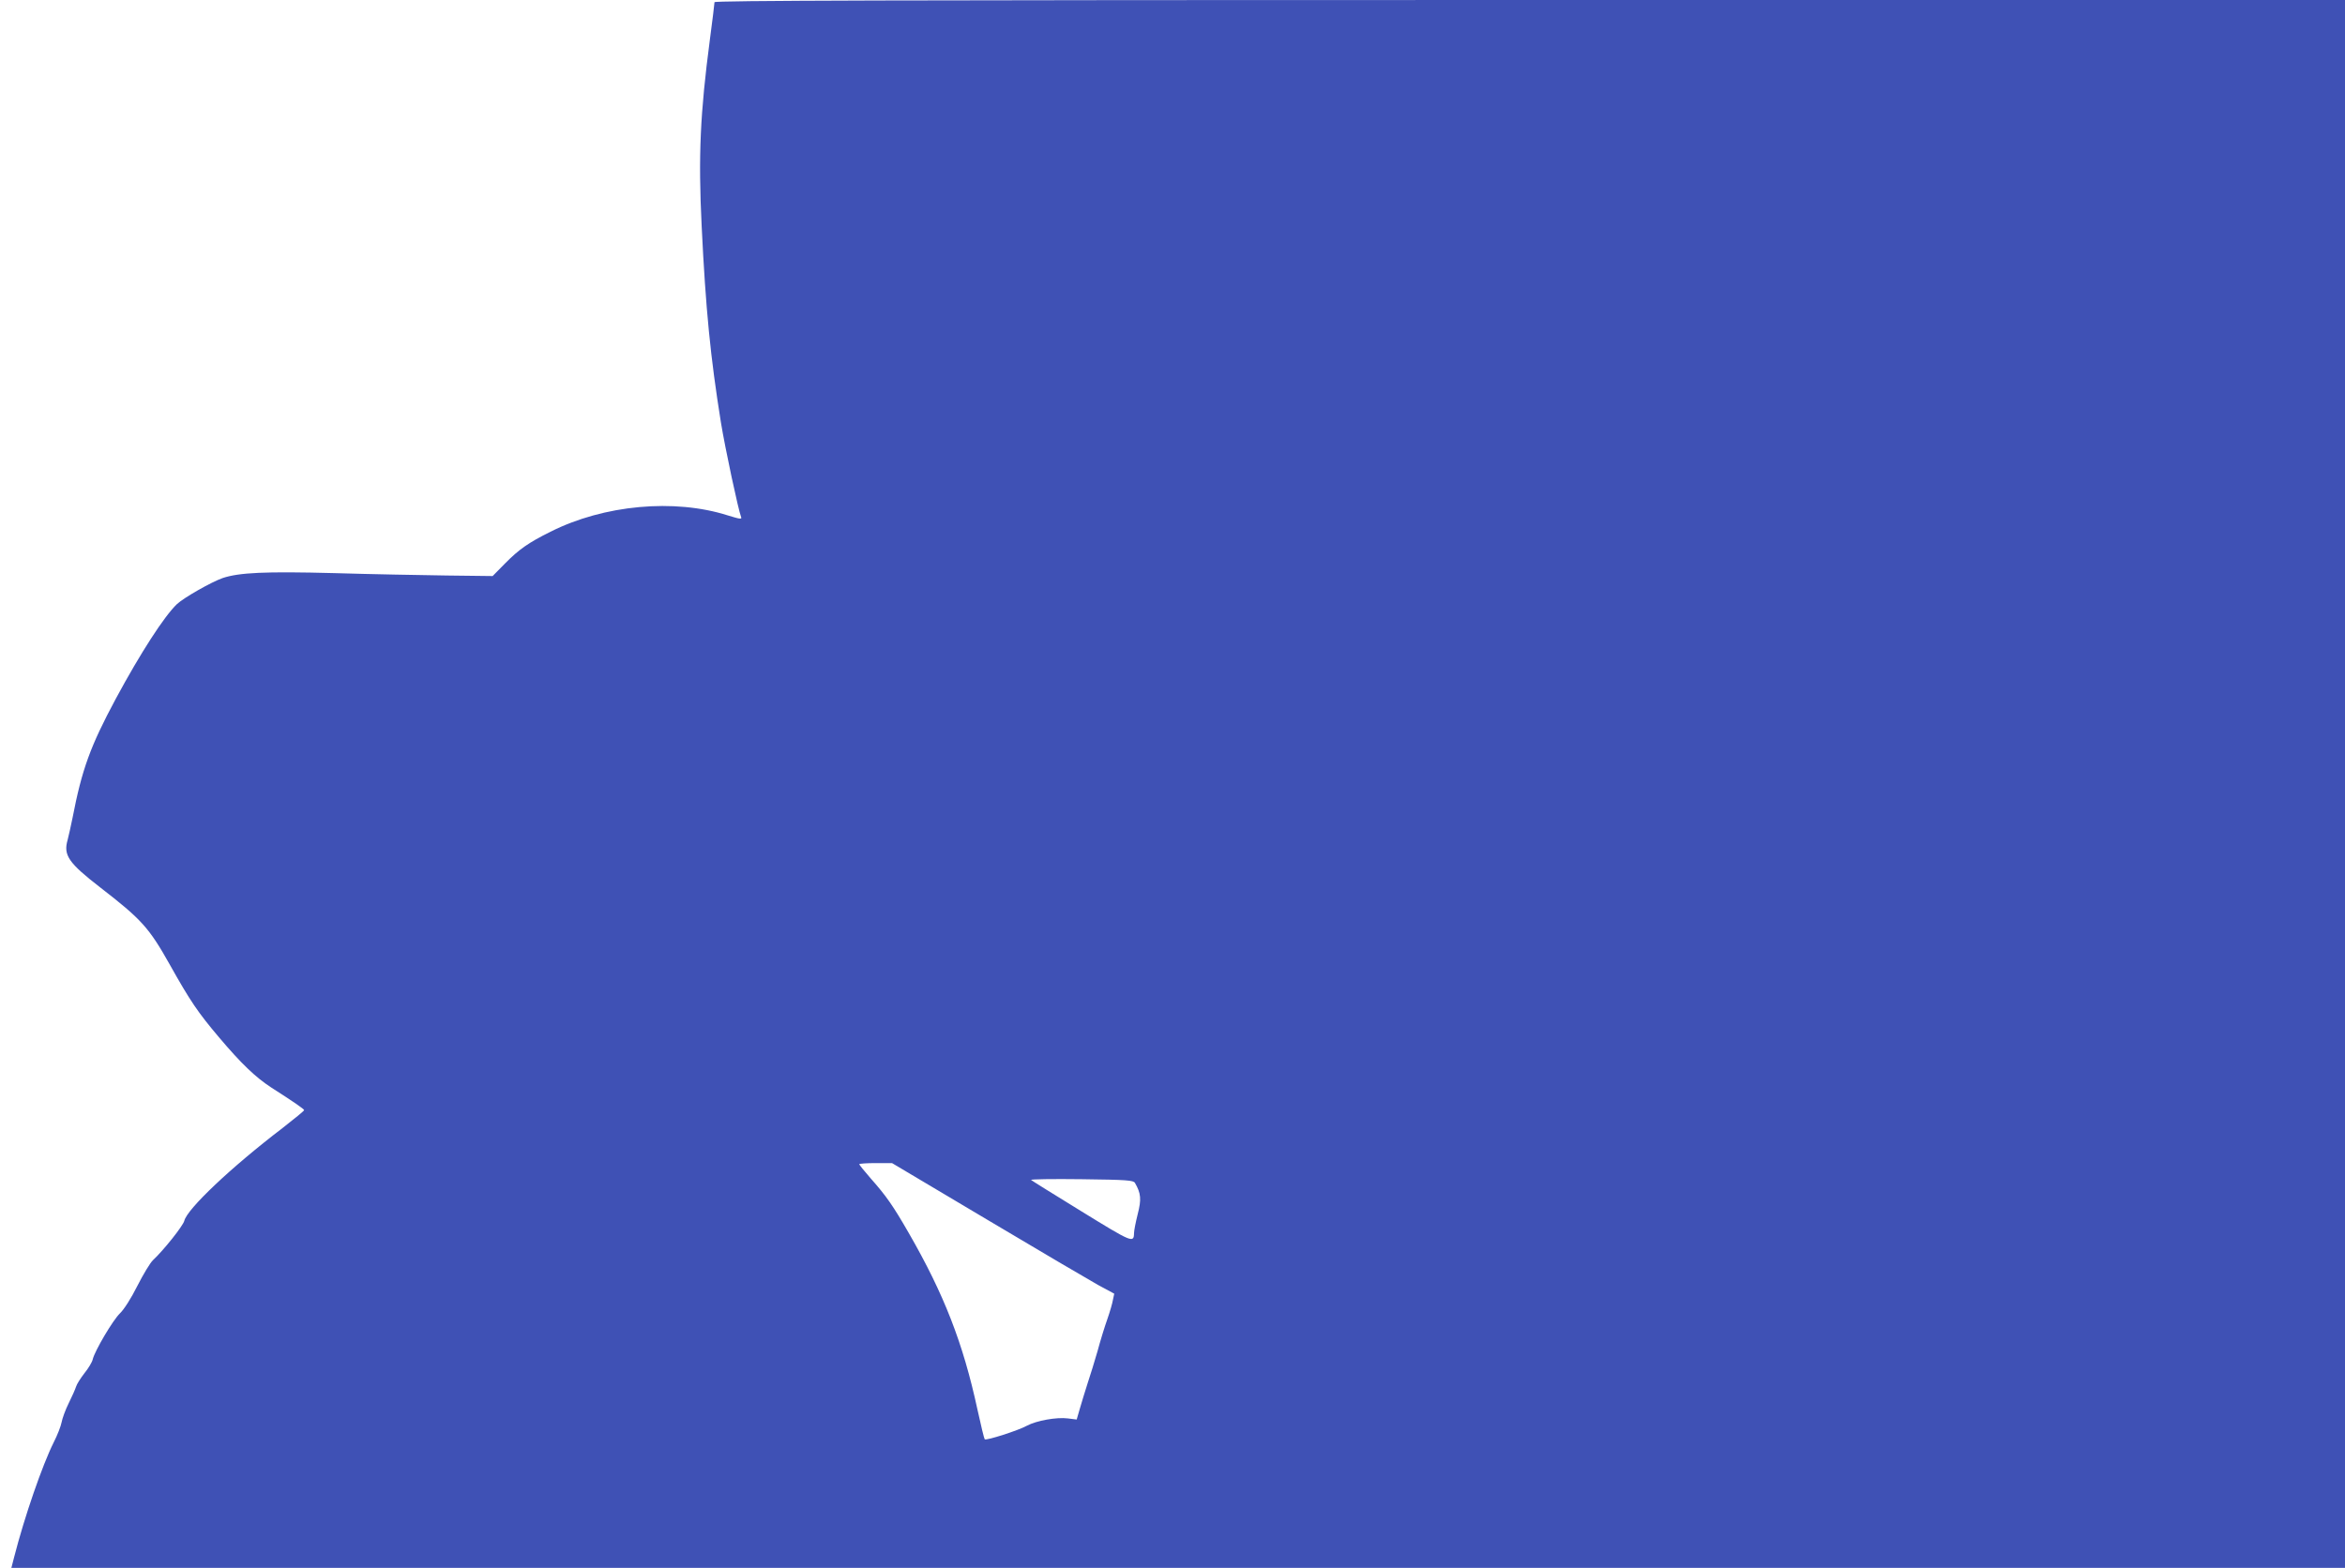 <?xml version="1.0" standalone="no"?>
<!DOCTYPE svg PUBLIC "-//W3C//DTD SVG 20010904//EN"
 "http://www.w3.org/TR/2001/REC-SVG-20010904/DTD/svg10.dtd">
<svg version="1.0" xmlns="http://www.w3.org/2000/svg"
 width="1280pt" height="856pt" viewBox="0 0 1280 856"
 preserveAspectRatio="xMidYMid meet">
<g transform="translate(0,856) scale(0.1,-0.1)"
fill="#3f51b5" stroke="none">
<path d="M3900 8548 c0 -7 -11 -98 -25 -203 -53 -402 -64 -636 -45 -1020 22
-455 48 -715 105 -1071 23 -141 95 -478 110 -516 6 -14 -4 -13 -72 8 -292 93
-676 58 -968 -89 -121 -60 -173 -97 -248 -173 l-68 -69 -252 3 c-139 2 -414 7
-612 13 -380 10 -520 3 -610 -27 -62 -22 -210 -106 -249 -142 -70 -67 -198
-265 -334 -517 -139 -259 -185 -386 -236 -650 -9 -44 -21 -98 -27 -121 -24
-83 5 -125 178 -259 225 -174 266 -219 379 -420 112 -200 154 -262 270 -399
120 -142 198 -217 284 -273 125 -80 180 -118 180 -124 0 -4 -53 -47 -117 -97
-283 -216 -521 -442 -537 -507 -7 -28 -114 -162 -171 -215 -15 -14 -53 -77
-85 -140 -34 -68 -73 -129 -95 -150 -38 -36 -138 -205 -149 -252 -3 -14 -23
-48 -45 -75 -21 -27 -42 -60 -46 -74 -4 -13 -22 -54 -40 -90 -18 -36 -35 -83
-39 -105 -4 -21 -23 -70 -43 -109 -61 -122 -159 -404 -216 -627 l-15 -58 6369
0 6369 0 0 4280 0 4280 -4450 0 c-3553 0 -4450 -3 -4450 -12z m1487 -6646
c285 -170 558 -330 606 -357 l89 -48 -7 -33 c-3 -19 -17 -67 -31 -107 -14 -39
-38 -117 -53 -173 -16 -55 -40 -134 -54 -175 -13 -41 -32 -102 -42 -137 l-18
-62 -48 6 c-61 8 -172 -12 -224 -40 -47 -26 -222 -82 -230 -74 -3 3 -21 77
-40 164 -78 361 -183 630 -375 963 -84 146 -121 200 -207 297 -35 40 -63 75
-63 78 0 3 40 6 90 6 l89 0 518 -308z m808 200 c33 -57 36 -90 15 -171 -11
-44 -20 -90 -20 -103 -1 -56 -10 -52 -286 118 -148 91 -272 168 -276 172 -4 4
120 6 275 4 250 -3 283 -6 292 -20z"/>
</g>
</svg>
